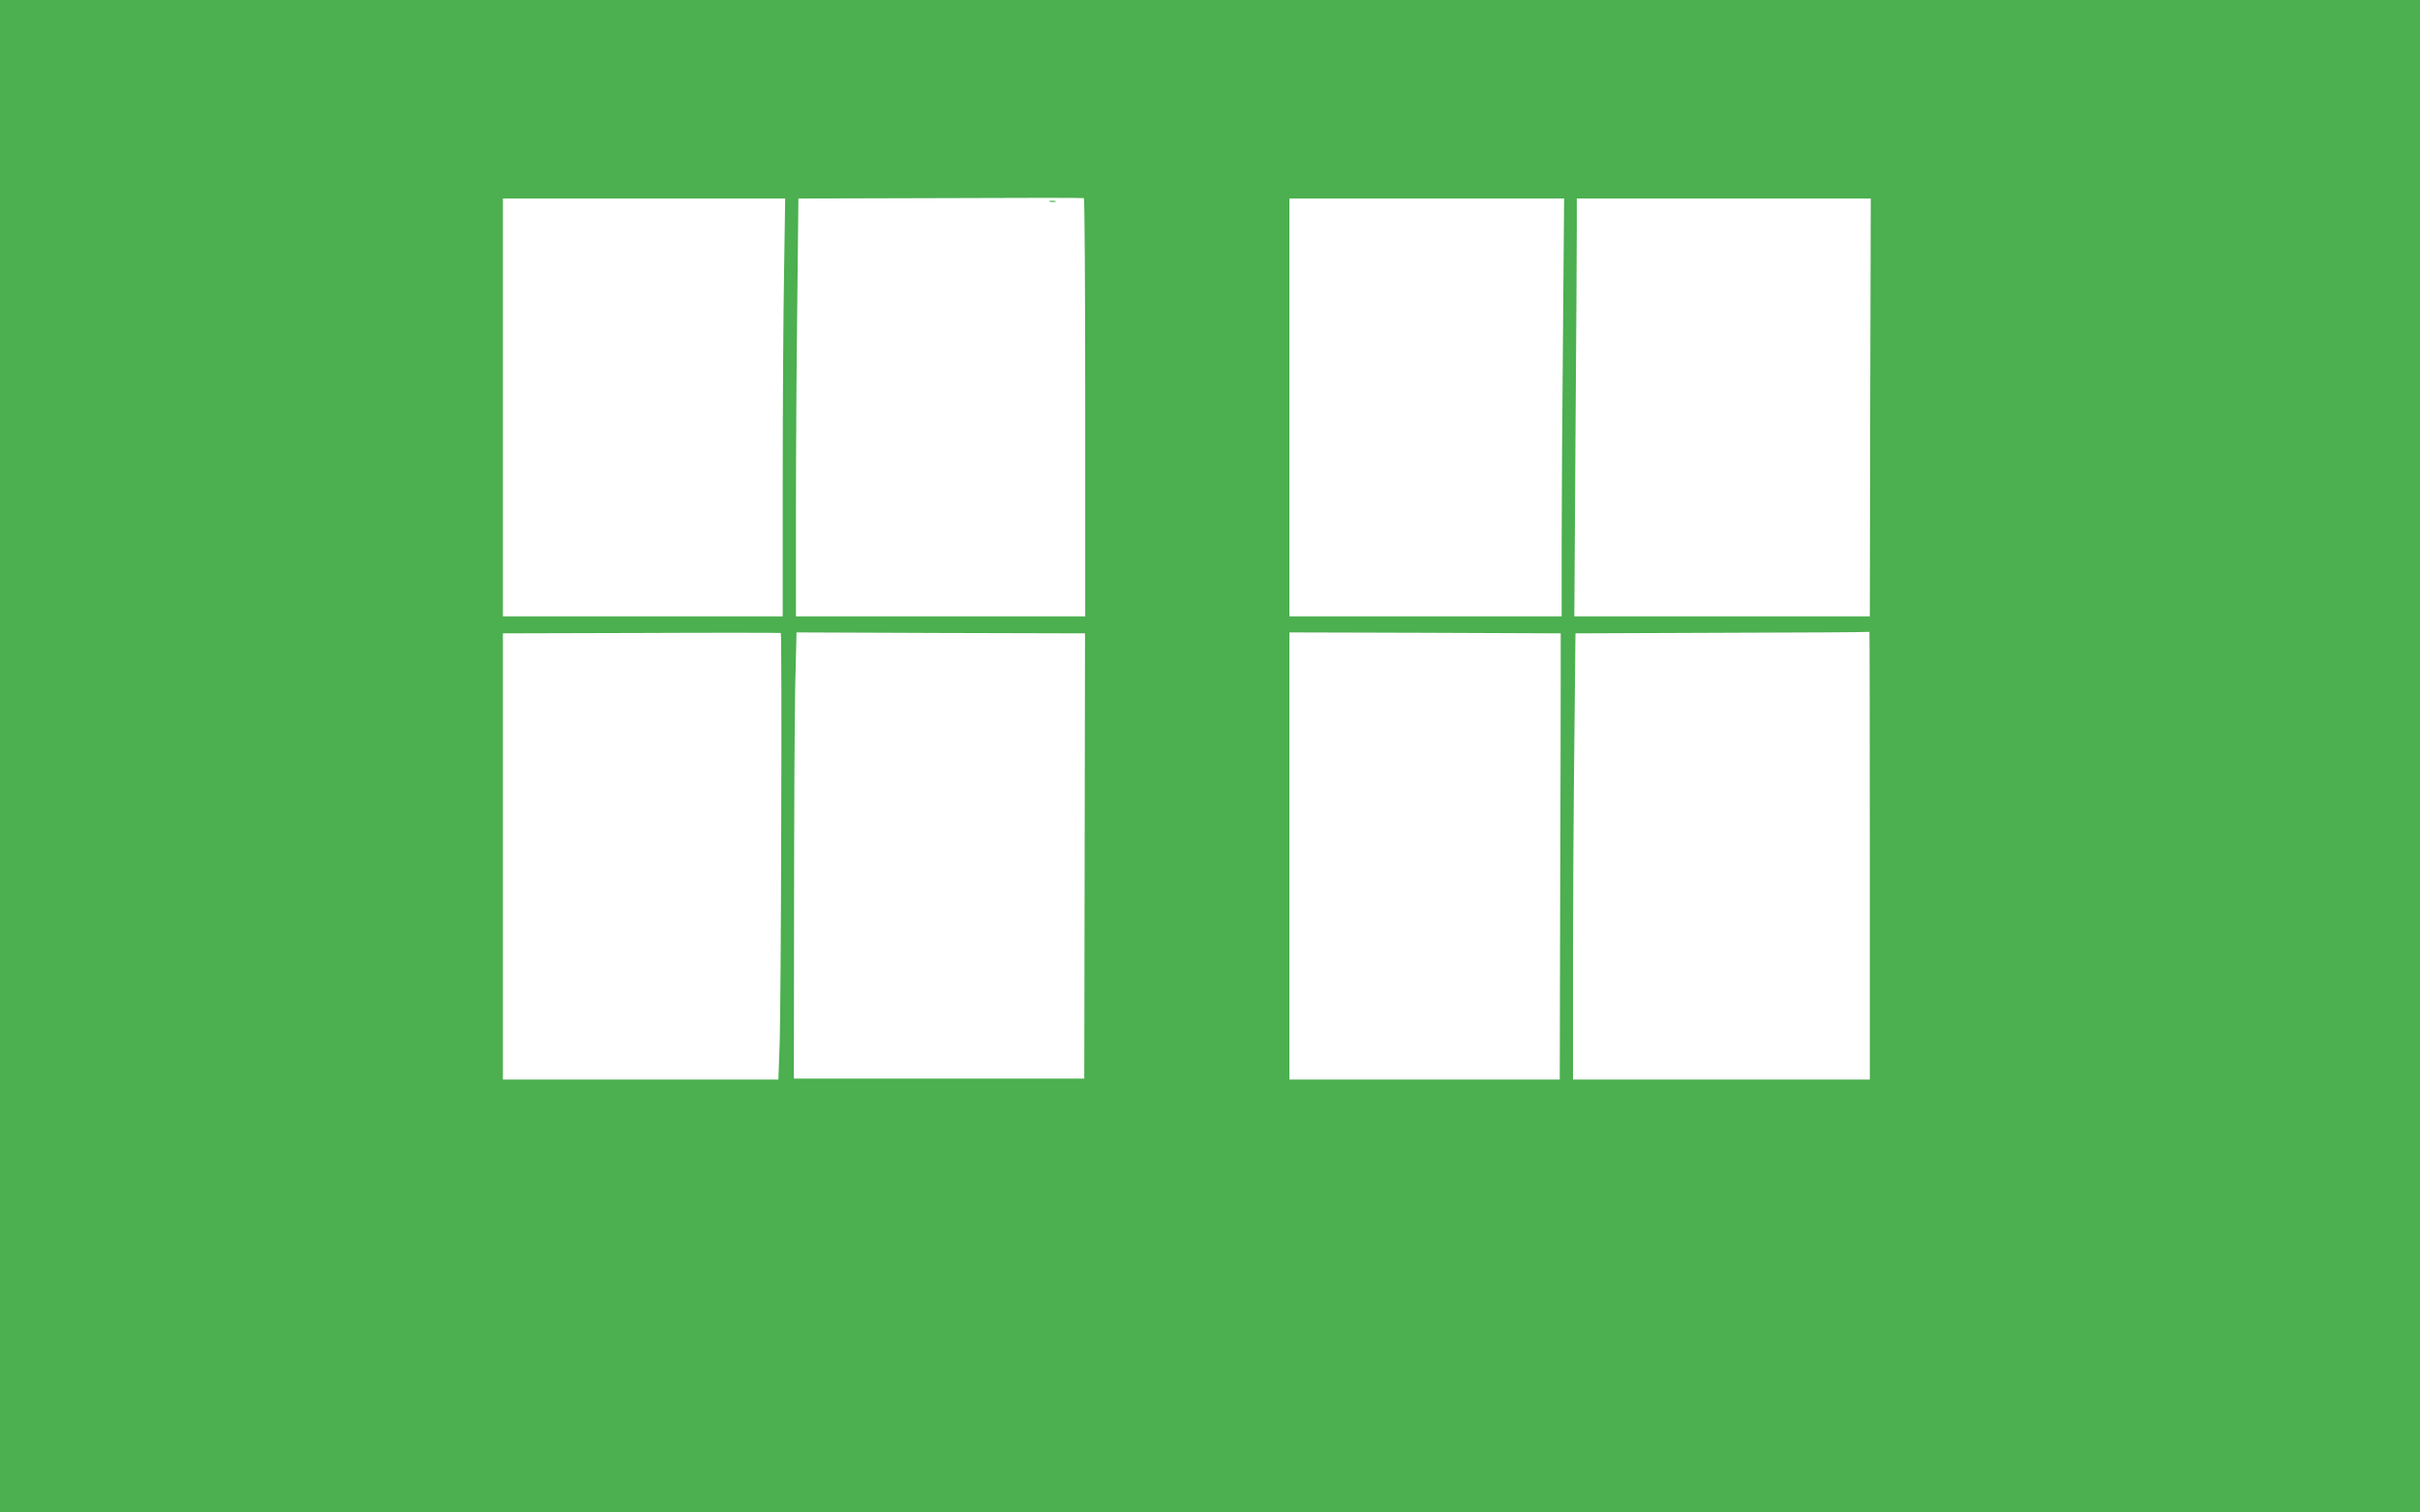 <?xml version="1.0" standalone="no"?>
<!DOCTYPE svg PUBLIC "-//W3C//DTD SVG 20010904//EN"
 "http://www.w3.org/TR/2001/REC-SVG-20010904/DTD/svg10.dtd">
<svg version="1.0" xmlns="http://www.w3.org/2000/svg"
 width="1280pt" height="800pt" viewBox="0 0 1280 800"
 preserveAspectRatio="xMidYMid meet">
<g transform="translate(0,800) scale(0.1,-0.1)"
fill="#4caf50" stroke="none">
<path d="M0 4000 l0 -4000 6400 0 6400 0 0 4000 0 4000 -6400 0 -6400 0 0
-4000z m5740 1844 l0 -1104 -765 0 -765 0 0 548 c0 302 3 799 7 1105 l6 557
751 2 c413 2 754 2 759 0 4 -2 7 -500 7 -1108z m-1593 709 c-4 -219 -7 -716
-7 -1105 l0 -708 -740 0 -740 0 0 1105 0 1105 747 0 746 0 -6 -397z m4120
-330 c-4 -401 -7 -898 -7 -1105 l0 -378 -720 0 -720 0 0 1105 0 1105 727 0
726 0 -6 -727z m1625 -378 l-2 -1105 -782 0 -781 0 6 928 c4 510 7 1007 7
1105 l0 177 778 0 777 0 -3 -1105z m-5760 -2213 c-1 -560 -5 -1090 -9 -1179
l-6 -163 -728 0 -729 0 0 1180 0 1180 733 2 c402 2 734 1 737 0 3 -2 4 -461 2
-1020z m1605 -160 l-2 -1177 -768 0 -768 0 1 890 c0 490 3 1021 6 1180 l7 290
763 -3 763 -2 -2 -1178z m2518 948 c0 -126 -1 -657 -3 -1180 l-2 -950 -715 0
-715 0 0 1183 0 1182 717 -2 718 -3 0 -230z m1635 -945 l0 -1185 -785 0 -785
0 0 593 c0 327 3 858 7 1180 l6 587 776 3 c427 1 777 3 779 5 1 1 2 -531 2
-1183z"/>
<path d="M5553 6933 c9 -2 23 -2 30 0 6 3 -1 5 -18 5 -16 0 -22 -2 -12 -5z"/>
</g>
</svg>
